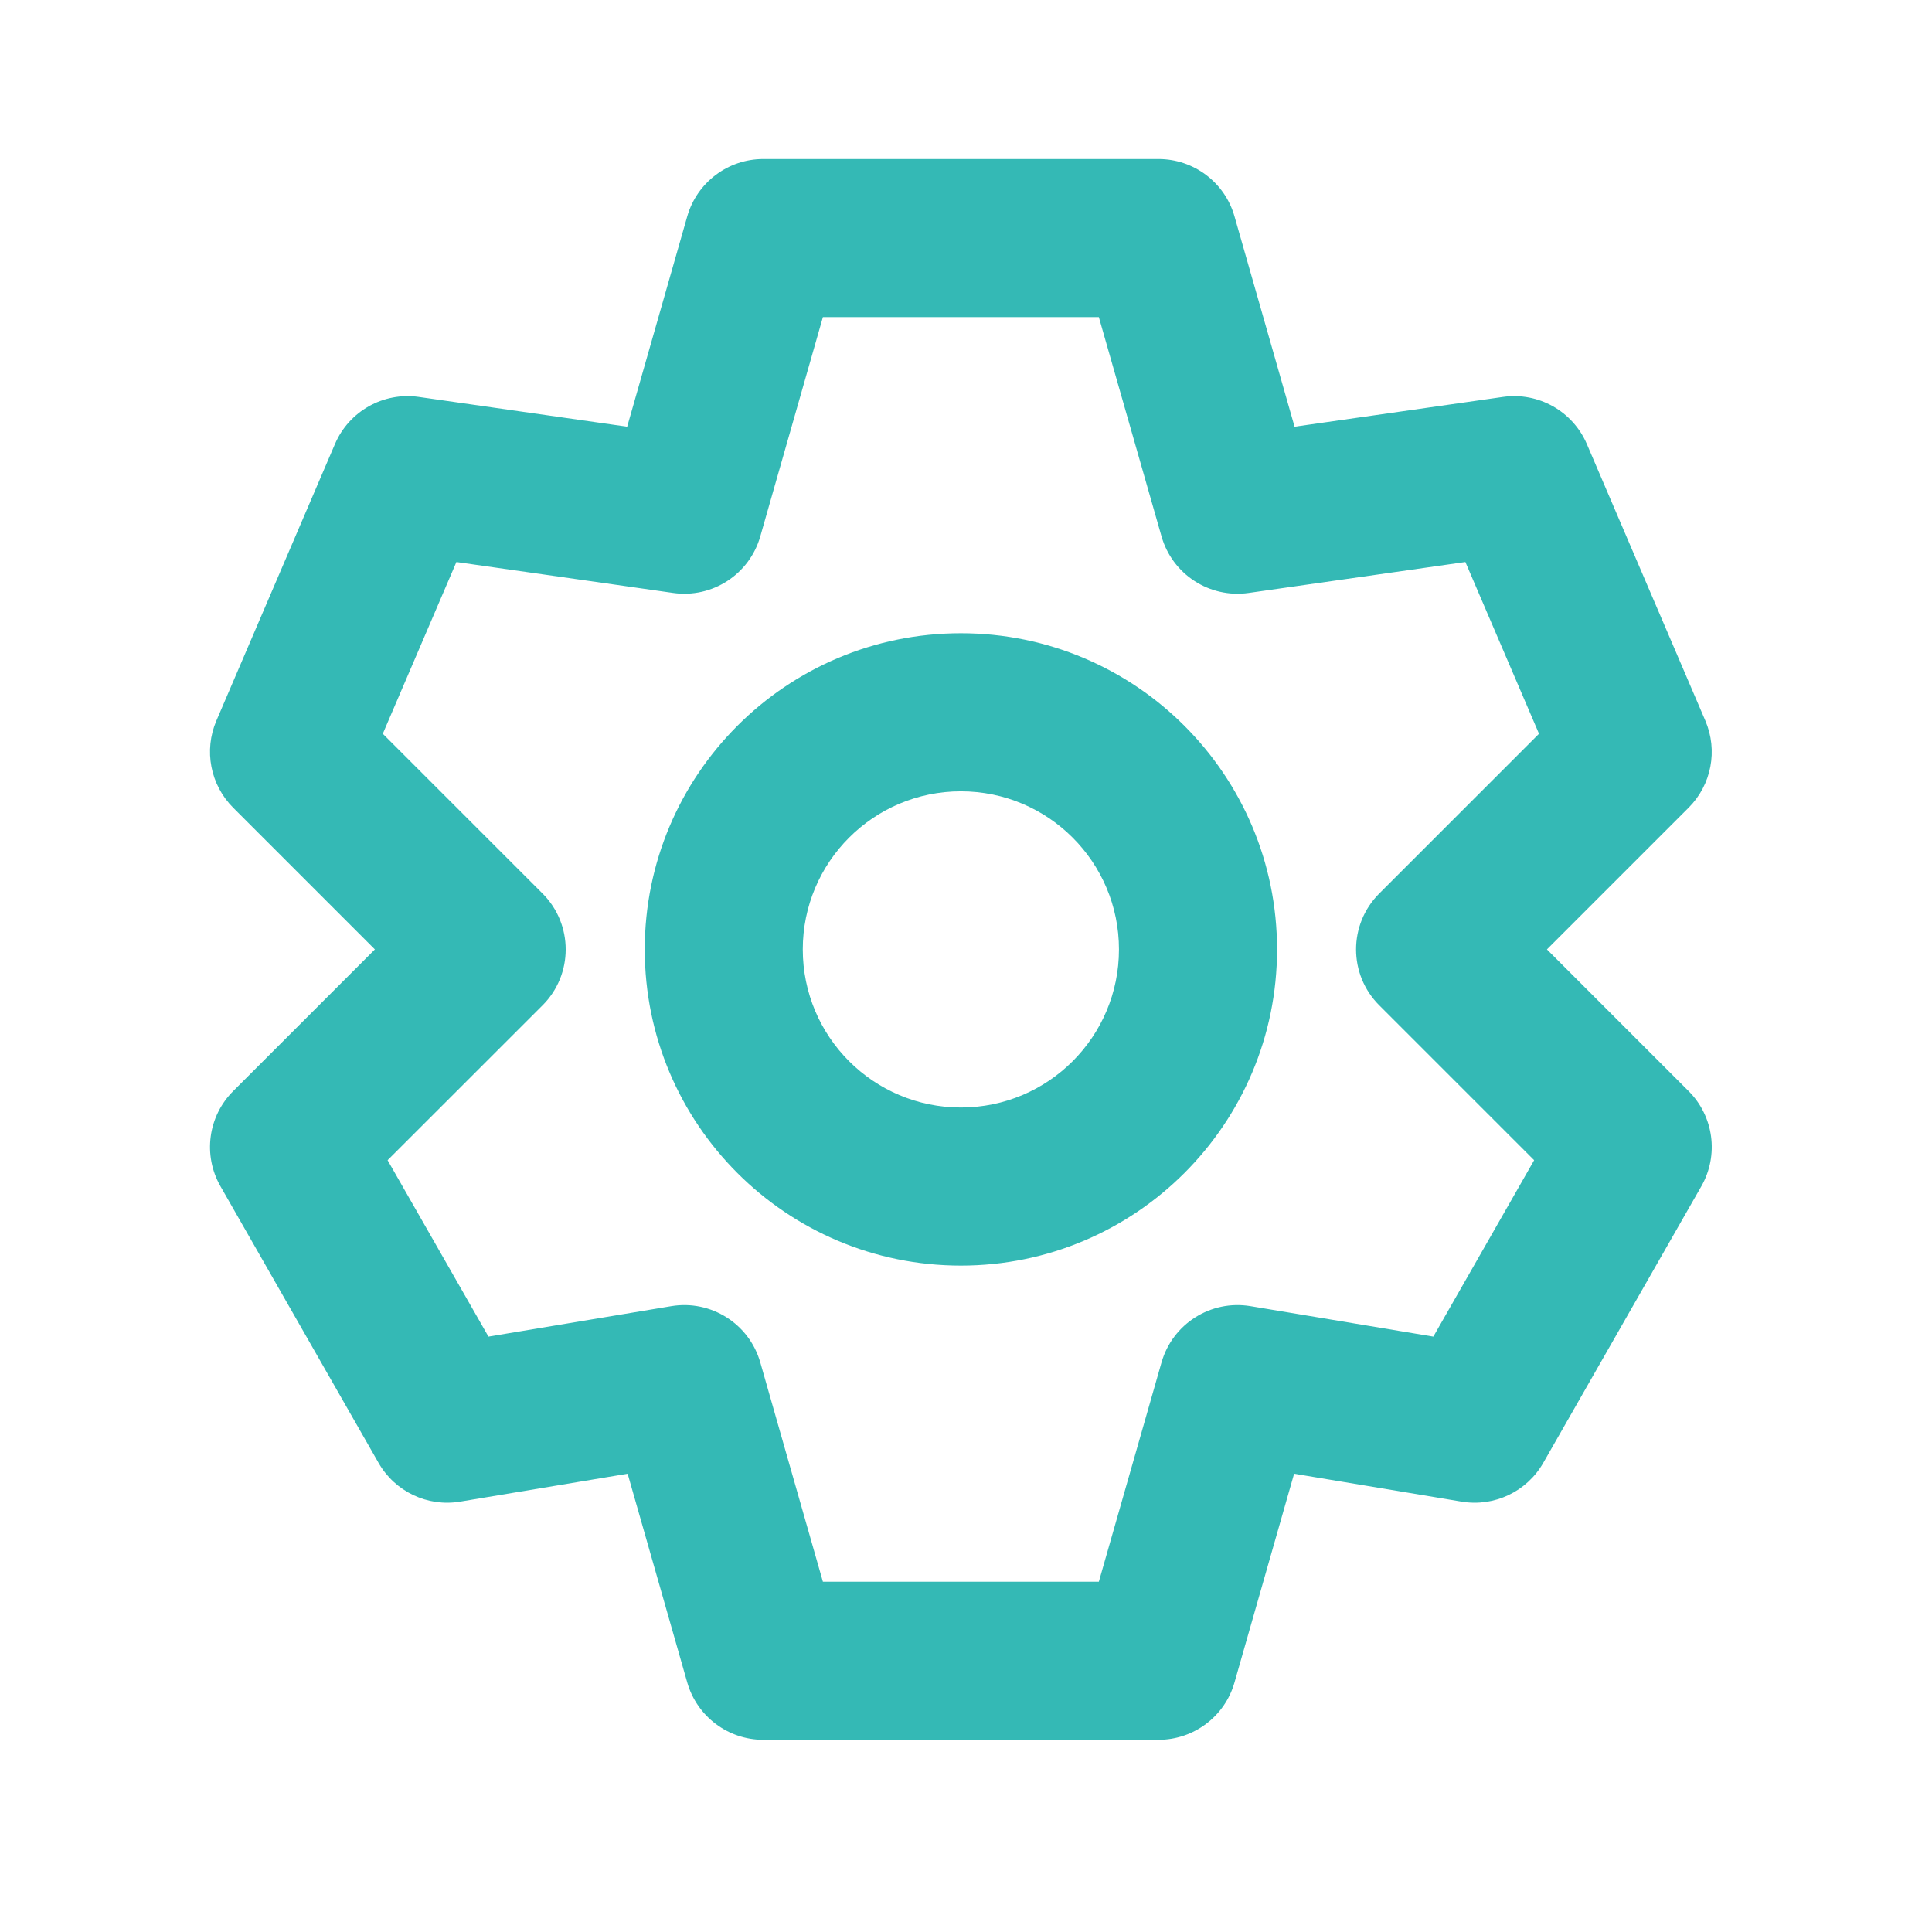<svg width="29" height="29" viewBox="0 0 29 29" fill="none" xmlns="http://www.w3.org/2000/svg">
<path fill-rule="evenodd" clip-rule="evenodd" d="M11.457 2.387C10.928 2.387 10.462 2.738 10.316 3.247L9.414 6.405L6.286 5.958C5.755 5.882 5.239 6.172 5.028 6.665L3.248 10.818C3.057 11.264 3.157 11.781 3.5 12.124L5.627 14.251L3.5 16.378C3.122 16.756 3.043 17.341 3.309 17.806L5.682 21.958C5.928 22.389 6.417 22.622 6.907 22.54L9.421 22.121L10.316 25.255C10.462 25.764 10.928 26.115 11.457 26.115H17.389C17.919 26.115 18.385 25.764 18.53 25.255L19.425 22.121L21.94 22.54C22.43 22.622 22.919 22.389 23.165 21.958L25.538 17.806C25.803 17.341 25.725 16.756 25.347 16.378L23.22 14.251L25.347 12.124C25.69 11.781 25.789 11.264 25.598 10.818L23.819 6.665C23.607 6.172 23.091 5.882 22.56 5.958L19.432 6.405L18.53 3.247C18.385 2.738 17.919 2.387 17.389 2.387H11.457ZM11.412 8.052L12.352 4.76H16.494L17.435 8.052C17.598 8.622 18.157 8.984 18.744 8.9L21.996 8.436L23.101 11.014L20.703 13.412C20.239 13.876 20.239 14.627 20.703 15.09L23.028 17.415L21.515 20.063L18.771 19.606C18.176 19.507 17.601 19.87 17.435 20.45L16.494 23.742H12.352L11.412 20.45C11.246 19.87 10.671 19.507 10.076 19.606L7.332 20.063L5.818 17.415L8.144 15.09C8.607 14.627 8.607 13.876 8.144 13.412L5.746 11.014L6.851 8.436L10.103 8.9C10.69 8.984 11.249 8.622 11.412 8.052ZM14.423 16.624C13.113 16.624 12.05 15.562 12.05 14.251C12.05 12.941 13.113 11.878 14.423 11.878C15.734 11.878 16.796 12.941 16.796 14.251C16.796 15.562 15.734 16.624 14.423 16.624ZM9.678 14.251C9.678 11.63 11.802 9.505 14.423 9.505C17.044 9.505 19.169 11.63 19.169 14.251C19.169 16.872 17.044 18.997 14.423 18.997C11.802 18.997 9.678 16.872 9.678 14.251Z" fill="#34B9B5"/>
</svg>
